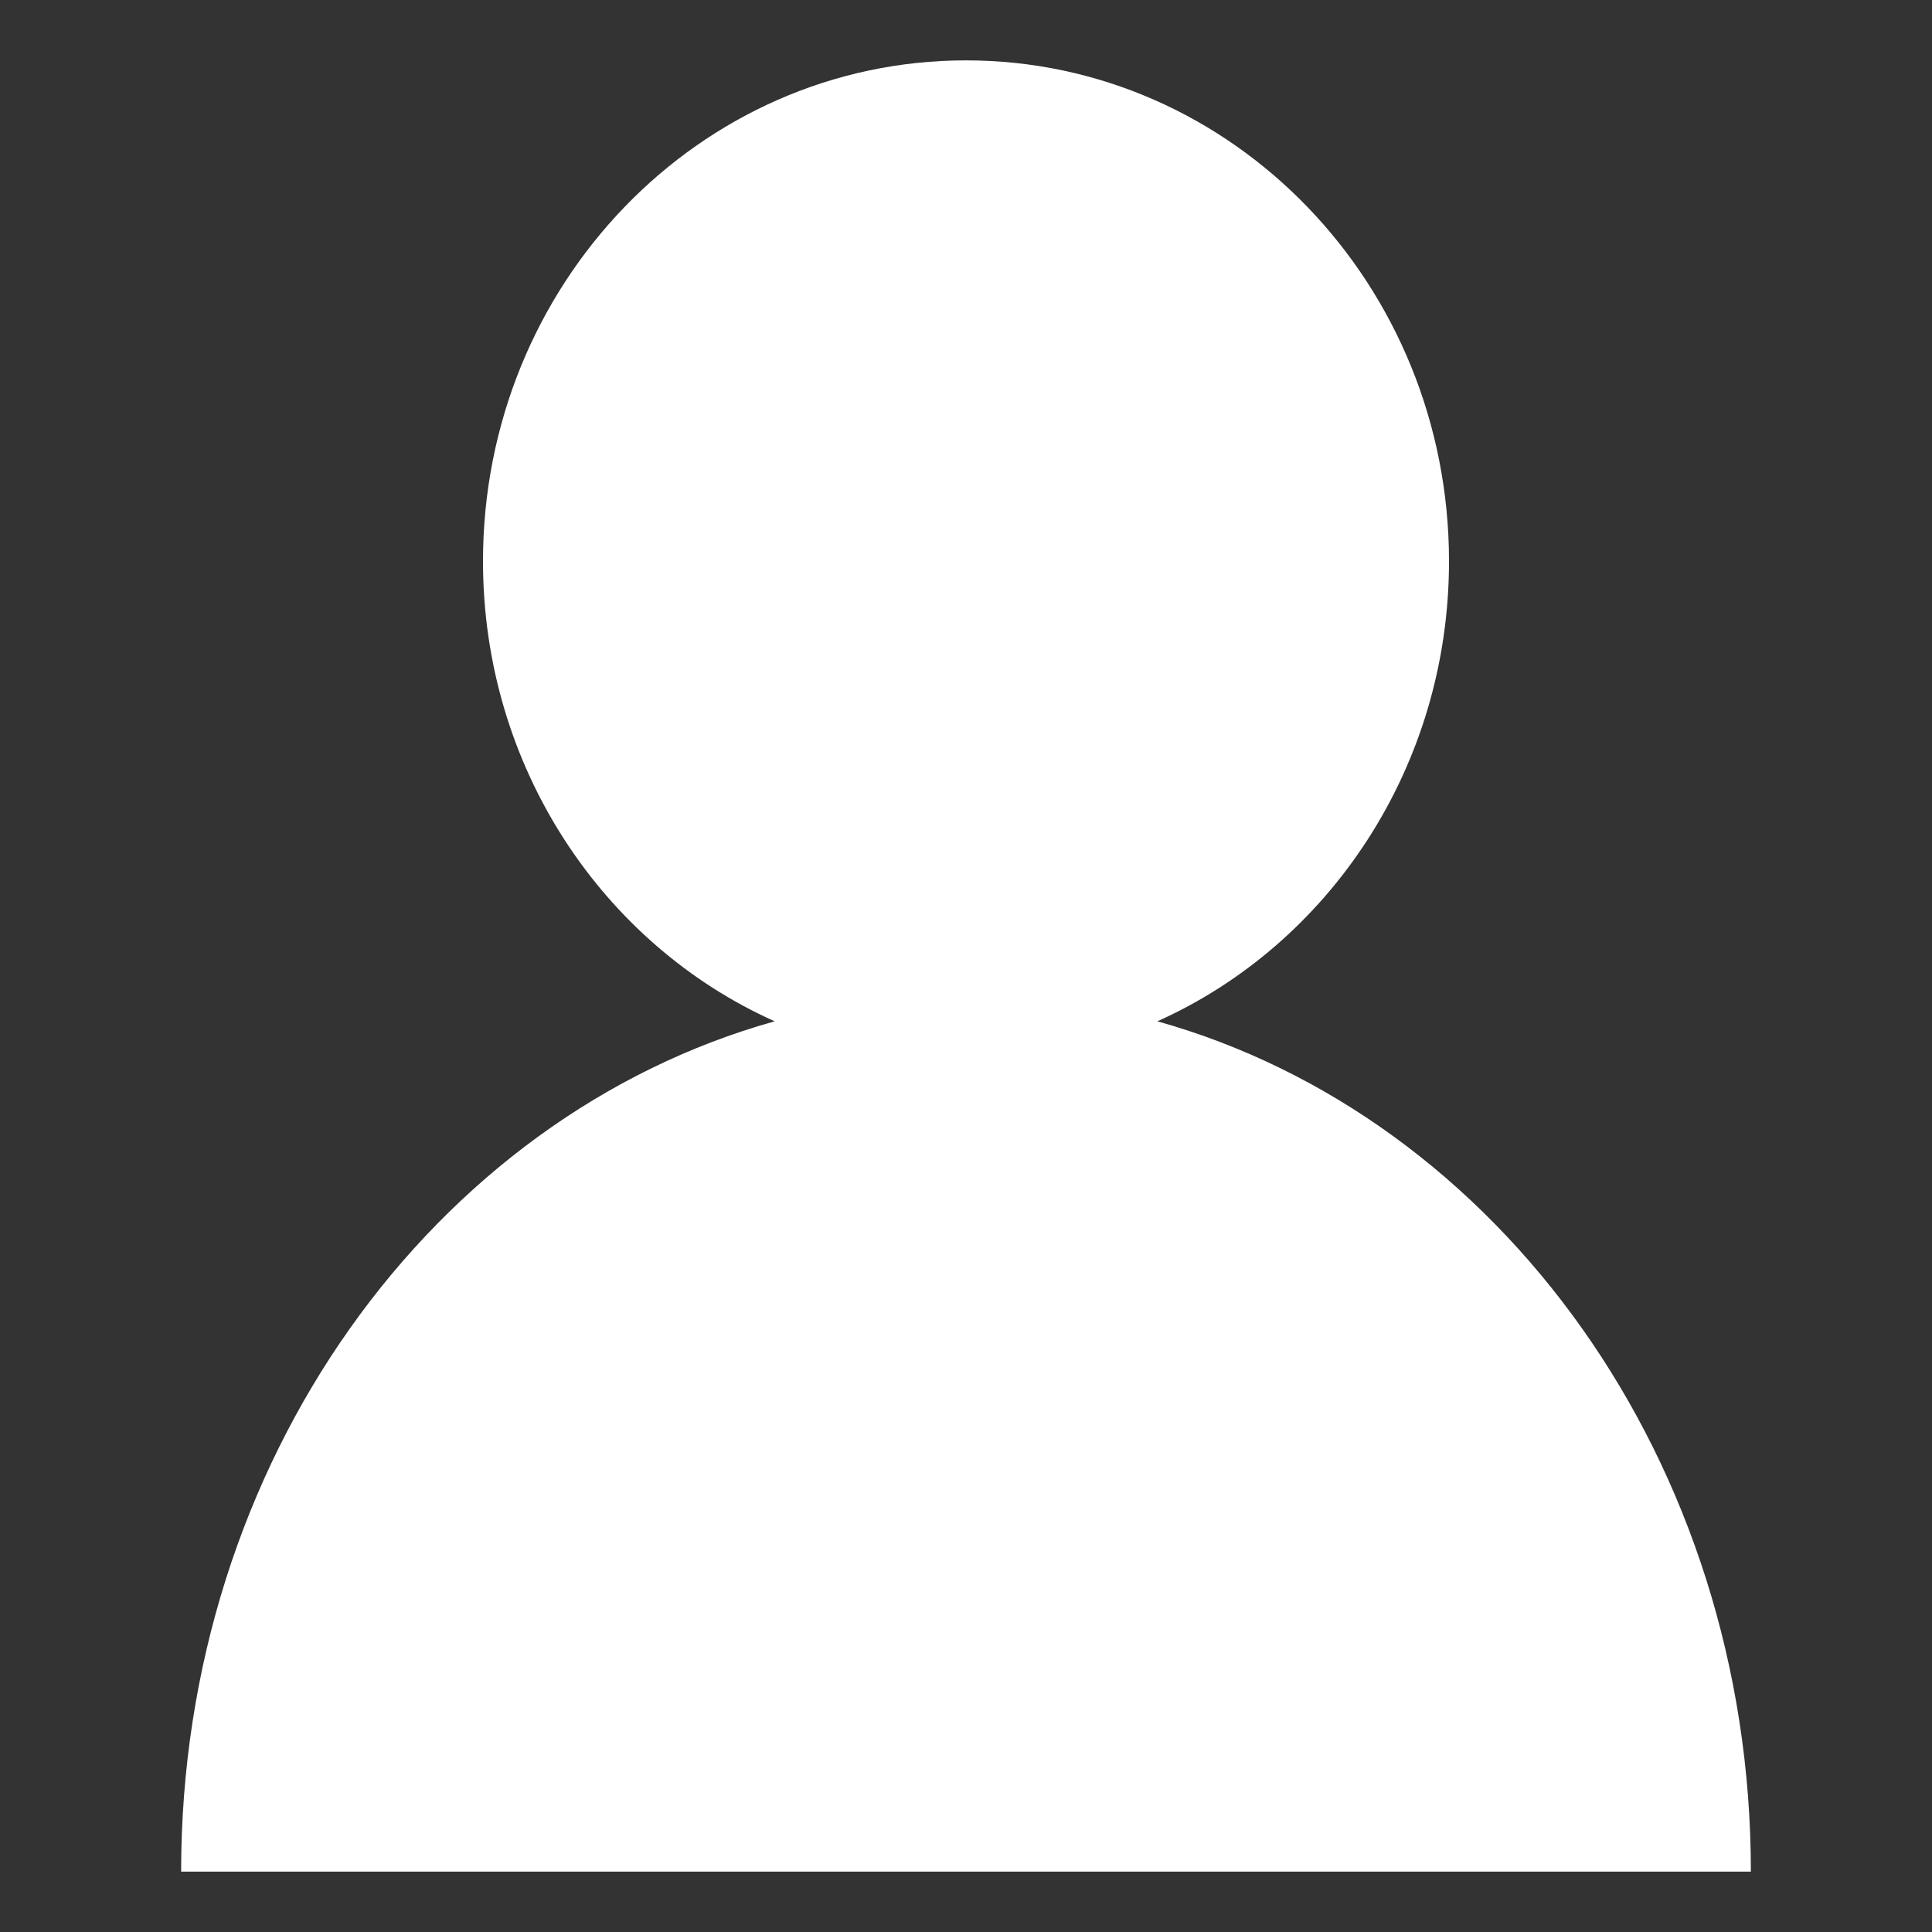 <?xml version="1.0" encoding="UTF-8" standalone="no"?>
<svg width="64px" height="64px" viewBox="0 0 64 64" version="1.1" xmlns="http://www.w3.org/2000/svg" xmlns:xlink="http://www.w3.org/1999/xlink" xmlns:sketch="http://www.bohemiancoding.com/sketch/ns">
    <rect x="0" y="0" width="64" height="64" fill="#333333" stroke="none"/>
    <!-- Generator: Sketch 3.3.2 (12043) - http://www.bohemiancoding.com/sketch -->
    <title>Person</title>
    <desc>Created with Sketch.</desc>
    <defs></defs>
    <g id="Page-1" stroke="none" stroke-width="1" fill="none" fill-rule="evenodd" sketch:type="MSPage">
        <g id="logos" sketch:type="MSLayerGroup" transform="translate(-512, 0)" fill="#FFFFFF">
            <path d="M550.339,33.832 C561.635,36.992 570,48.405 570,62 L518,62 C518,48.405 526.365,36.992 537.661,33.832 C531.978,31.286 528,25.421 528,18.593 C528,9.429 535.163,2 544,2 C552.837,2 560,9.429 560,18.593 C560,25.421 556.022,31.286 550.339,33.832 Z" id="Person" sketch:type="MSShapeGroup"></path>
        </g>
    </g>
</svg>